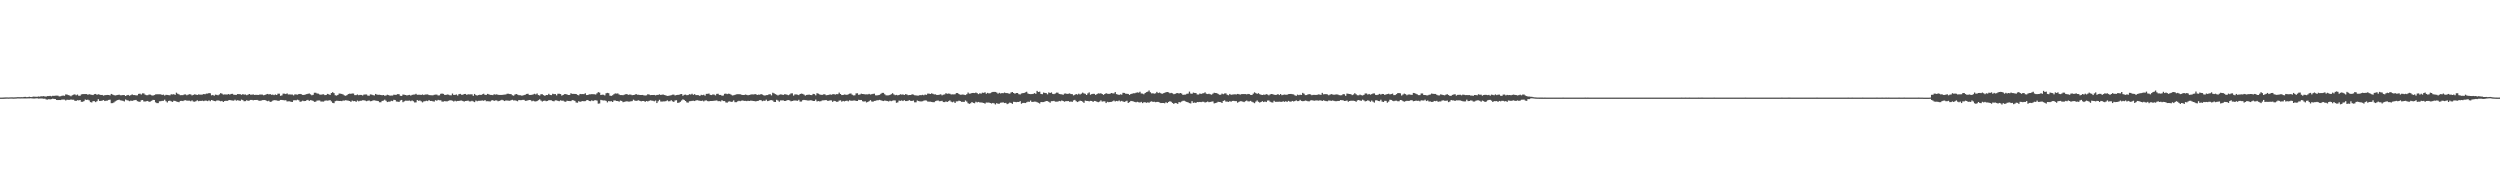 <?xml version="1.0" encoding="UTF-8"?>
<svg xmlns="http://www.w3.org/2000/svg" width="1920" height="150">
  <path d="M0 74.933h1v1.000H0zM1 74.935h1v1.000H1zM2 74.912h1v1.000H2zM3 74.855h1v1.000H3zM4 74.807h1v1.000H4zM5 74.795h1v1.000H5zM6 74.829h1v1.000H6zM7 74.802h1v1.000H7zM8 74.751h1v1.000H8zM9 74.774h1v1.000H9zM10 74.821h1v1.000H10zM11 74.753h1v1.000H11zM12 74.709h1v1.000H12zM13 74.611h1v1.000H13zM14 74.608h1v1.000H14zM15 74.656h1v1.000H15zM16 74.610h1v1.000H16zM17 74.646h1v1.000H17zM18 74.435h1v1.185H18zM19 74.418h1v1.199H19zM20 74.607h1v1.000H20zM21 74.536h1v1.049H21zM22 74.293h1v1.260H22zM23 74.482h1v1.012H23zM24 74.556h1v1.000H24zM25 74.208h1v1.482H25zM26 74.217h1v1.454H26zM27 74.283h1v1.286H27zM28 74.368h1v1.093H28zM29 74.109h1v1.613H29zM30 74.230h1v1.429H30zM31 73.919h1v1.683H31zM32 73.993h1v1.677H32zM33 73.844h1v1.968H33zM34 74.071h1v1.720H34zM35 74.140h1v2.263H35zM36 73.788h1v2.722H36zM37 73.759h1v2.384H37zM38 73.637h1v2.711H38zM39 73.970h1v2.177H39zM40 73.583h1v2.197H40zM41 73.626h1v2.364H41zM42 73.460h1v2.617H42zM43 73.439h1v3.354H43zM44 73.466h1v3.401H44zM45 74.016h1v2.768H45zM46 73.930h1v2.936H46zM47 73.568h1v2.943H47zM48 73.380h1v3.049H48zM49 73.556h1v2.935H49zM50 72.483h1v4.681H50zM51 72.579h1v4.033H51zM52 73.049h1v3.656H52zM53 73.324h1v3.387H53zM54 73.913h1v2.478H54zM55 73.147h1v3.467H55zM56 72.688h1v3.885H56zM57 72.454h1v4.916H57zM58 73.141h1v4.379H58zM59 72.611h1v4.361H59zM60 73.523h1v3.598H60zM61 73.526h1v3.278H61zM62 72.517h1v5.668H62zM63 72.287h1v5.873H63zM64 72.260h1v5.404H64zM65 72.235h1v4.225H65zM66 72.227h1v4.538H66zM67 72.755h1v3.772H67zM68 72.358h1v4.742H68zM69 72.577h1v5.859H69zM70 72.801h1v5.900H70zM71 72.987h1v4.687H71zM72 72.277h1v5.442H72zM73 72.157h1v6.257H73zM74 72.789h1v4.933H74zM75 72.417h1v3.780H75zM76 72.650h1v4.863H76zM77 72.952h1v4.563H77zM78 72.910h1v4.349H78zM79 73.399h1v3.477H79zM80 73.130h1v4.475H80zM81 73.010h1v4.333H81zM82 72.892h1v4.372H82zM83 72.950h1v3.807H83zM84 73.271h1v3.263H84zM85 72.142h1v7.103H85zM86 72.624h1v6.597H86zM87 73.065h1v5.613H87zM88 73.311h1v4.570H88zM89 73.107h1v4.140H89zM90 72.893h1v3.886H90zM91 72.681h1v3.857H91zM92 73.143h1v3.911H92zM93 73.176h1v4.036H93zM94 72.946h1v4.501H94zM95 73.057h1v4.854H95zM96 73.739h1v2.647H96zM97 73.128h1v3.838H97zM98 72.897h1v4.324H98zM99 73.505h1v4.203H99zM100 73.054h1v4.229H100zM101 72.475h1v5.060H101zM102 72.996h1v4.119H102zM103 72.986h1v3.935H103zM104 73.252h1v3.475H104zM105 73.191h1v4.513H105zM106 72.112h1v5.935H106zM107 71.954h1v6.300H107zM108 72.615h1v4.411H108zM109 71.656h1v5.150H109zM110 71.714h1v6.191H110zM111 72.709h1v5.281H111zM112 73.129h1v4.610H112zM113 73.094h1v4.401H113zM114 72.595h1v5.617H114zM115 72.714h1v5.253H115zM116 73.201h1v4.227H116zM117 73.403h1v3.299H117zM118 72.990h1v3.790H118zM119 72.500h1v6.115H119zM120 72.386h1v6.795H120zM121 72.402h1v6.802H121zM122 72.372h1v5.467H122zM123 72.472h1v5.271H123zM124 72.903h1v4.555H124zM125 72.674h1v4.754H125zM126 73.388h1v3.155H126zM127 72.802h1v4.964H127zM128 72.903h1v5.779H128zM129 73.086h1v4.441H129zM130 73.231h1v4.102H130zM131 72.383h1v5.437H131zM132 72.535h1v5.749H132zM133 72.368h1v4.985H133zM134 72.863h1v4.672H134zM135 71.171h1v6.827H135zM136 71.979h1v6.263H136zM137 72.450h1v6.057H137zM138 73.125h1v4.407H138zM139 73.073h1v4.393H139zM140 73.064h1v4.580H140zM141 72.532h1v4.575H141zM142 72.507h1v4.471H142zM143 73.187h1v4.134H143zM144 72.707h1v4.626H144zM145 72.361h1v4.944H145zM146 72.490h1v5.298H146zM147 73.280h1v3.811H147zM148 72.870h1v5.086H148zM149 72.429h1v5.691H149zM150 72.679h1v5.053H150zM151 72.949h1v4.033H151zM152 72.513h1v5.219H152zM153 72.635h1v4.832H153zM154 72.685h1v4.841H154zM155 72.601h1v4.715H155zM156 72.200h1v5.455H156zM157 72.398h1v4.884H157zM158 71.878h1v5.439H158zM159 71.901h1v5.752H159zM160 71.492h1v5.585H160zM161 71.608h1v6.102H161zM162 73.194h1v3.594H162zM163 72.913h1v4.230H163zM164 73.522h1v4.036H164zM165 72.666h1v5.105H165zM166 72.872h1v4.332H166zM167 73.145h1v3.958H167zM168 72.510h1v4.848H168zM169 71.549h1v6.234H169zM170 71.950h1v5.544H170zM171 72.635h1v5.696H171zM172 72.479h1v5.138H172zM173 72.562h1v4.837H173zM174 72.598h1v4.924H174zM175 72.266h1v4.813H175zM176 72.658h1v4.160H176zM177 72.138h1v4.894H177zM178 72.027h1v5.204H178zM179 72.717h1v4.583H179zM180 72.834h1v3.737H180zM181 72.876h1v4.429H181zM182 72.239h1v4.720H182zM183 72.305h1v4.917H183zM184 72.322h1v5.132H184zM185 72.825h1v3.692H185zM186 72.313h1v4.608H186zM187 72.640h1v5.113H187zM188 72.536h1v5.159H188zM189 73.114h1v3.820H189zM190 72.692h1v4.763H190zM191 72.173h1v5.052H191zM192 72.713h1v4.039H192zM193 72.680h1v4.078H193zM194 72.475h1v4.575H194zM195 72.920h1v3.896H195zM196 72.784h1v4.012H196zM197 72.843h1v3.911H197zM198 72.916h1v4.284H198zM199 72.614h1v4.795H199zM200 72.583h1v4.740H200zM201 72.634h1v4.253H201zM202 73.189h1v3.675H202zM203 72.902h1v3.919H203zM204 72.454h1v4.881H204zM205 72.151h1v5.573H205zM206 72.497h1v4.857H206zM207 72.263h1v6.023H207zM208 72.808h1v5.236H208zM209 72.671h1v4.634H209zM210 73.068h1v3.842H210zM211 72.531h1v4.484H211zM212 72.948h1v4.159H212zM213 71.927h1v5.529H213zM214 71.951h1v5.379H214zM215 73.562h1v3.184H215zM216 73.290h1v3.437H216zM217 71.863h1v5.064H217zM218 71.928h1v5.121H218zM219 72.238h1v4.697H219zM220 71.740h1v6.168H220zM221 72.524h1v5.316H221zM222 72.520h1v5.283H222zM223 72.610h1v5.583H223zM224 72.597h1v5.742H224zM225 73.264h1v3.787H225zM226 72.440h1v4.536H226zM227 72.532h1v4.511H227zM228 72.680h1v3.841H228zM229 72.258h1v4.740H229zM230 72.137h1v6.036H230zM231 72.383h1v5.553H231zM232 72.929h1v4.380H232zM233 72.925h1v4.749H233zM234 72.582h1v4.963H234zM235 72.307h1v4.767H235zM236 72.042h1v4.675H236zM237 71.789h1v5.711H237zM238 72.434h1v4.445H238zM239 73.150h1v3.935H239zM240 72.824h1v4.666H240zM241 71.238h1v6.971H241zM242 71.223h1v6.870H242zM243 71.788h1v5.495H243zM244 71.948h1v5.223H244zM245 72.545h1v4.627H245zM246 72.778h1v5.213H246zM247 72.512h1v5.477H247zM248 72.375h1v5.646H248zM249 73.074h1v4.293H249zM250 72.973h1v4.184H250zM251 72.096h1v5.221H251zM252 72.376h1v4.795H252zM253 72.890h1v4.004H253zM254 71.450h1v6.445H254zM255 70.798h1v8.205H255zM256 71.535h1v7.727H256zM257 73.165h1v4.545H257zM258 73.414h1v3.928H258zM259 72.917h1v4.479H259zM260 71.843h1v5.717H260zM261 71.912h1v5.627H261zM262 72.166h1v5.504H262zM263 72.554h1v4.632H263zM264 73.247h1v4.023H264zM265 73.585h1v3.391H265zM266 73.067h1v4.111H266zM267 72.258h1v5.074H267zM268 71.921h1v5.639H268zM269 72.016h1v6.206H269zM270 71.773h1v5.495H270zM271 71.855h1v5.848H271zM272 73.076h1v4.469H272zM273 73.078h1v5.136H273zM274 72.548h1v4.640H274zM275 73.104h1v4.726H275zM276 72.880h1v4.531H276zM277 72.934h1v4.419H277zM278 73.327h1v3.675H278zM279 72.643h1v4.350H279zM280 72.527h1v4.710H280zM281 72.537h1v5.203H281zM282 73.429h1v3.923H282zM283 73.504h1v3.644H283zM284 72.473h1v5.295H284zM285 72.652h1v4.962H285zM286 73.069h1v4.038H286zM287 73.334h1v3.701H287zM288 72.166h1v5.099H288zM289 72.679h1v4.768H289zM290 72.782h1v4.835H290zM291 72.745h1v5.813H291zM292 72.936h1v5.616H292zM293 73.145h1v4.383H293zM294 72.954h1v4.307H294zM295 73.523h1v3.018H295zM296 73.327h1v4.019H296zM297 72.758h1v5.646H297zM298 73.087h1v4.981H298zM299 73.475h1v4.587H299zM300 73.354h1v4.059H300zM301 73.361h1v4.324H301zM302 72.683h1v3.965H302zM303 72.879h1v3.953H303zM304 72.731h1v5.235H304zM305 72.260h1v5.803H305zM306 72.415h1v5.852H306zM307 73.560h1v3.586H307zM308 73.699h1v3.061H308zM309 72.627h1v5.839H309zM310 72.754h1v5.093H310zM311 72.935h1v4.372H311zM312 73.294h1v4.069H312zM313 73.083h1v4.276H313zM314 72.864h1v4.361H314zM315 73.427h1v4.304H315zM316 72.867h1v4.313H316zM317 72.650h1v5.137H317zM318 72.578h1v6.111H318zM319 72.021h1v6.600H319zM320 72.811h1v4.037H320zM321 72.754h1v4.638H321zM322 72.780h1v4.402H322zM323 72.902h1v4.913H323zM324 72.562h1v6.075H324zM325 73.019h1v4.850H325zM326 72.576h1v5.154H326zM327 72.555h1v4.826H327zM328 72.520h1v5.157H328zM329 73.002h1v3.873H329zM330 73.130h1v4.420H330zM331 73.150h1v4.387H331zM332 73.233h1v4.598H332zM333 72.794h1v5.220H333zM334 72.640h1v4.335H334zM335 72.638h1v4.722H335zM336 73.306h1v3.399H336zM337 73.219h1v3.799H337zM338 72.032h1v4.994H338zM339 71.857h1v6.189H339zM340 72.065h1v5.963H340zM341 72.876h1v4.814H341zM342 72.908h1v4.902H342zM343 72.557h1v5.280H343zM344 72.710h1v4.720H344zM345 73.164h1v3.820H345zM346 73.216h1v3.842H346zM347 71.825h1v5.533H347zM348 72.913h1v5.061H348zM349 72.866h1v4.502H349zM350 72.529h1v5.291H350zM351 73.349h1v4.146H351zM352 72.306h1v5.212H352zM353 72.098h1v5.156H353zM354 72.745h1v4.450H354zM355 72.734h1v4.875H355zM356 72.213h1v5.828H356zM357 72.154h1v5.393H357zM358 72.842h1v4.647H358zM359 72.412h1v4.835H359zM360 72.489h1v5.395H360zM361 72.462h1v5.434H361zM362 72.467h1v4.948H362zM363 73.585h1v4.334H363zM364 72.138h1v6.289H364zM365 73.040h1v4.183H365zM366 73.375h1v4.408H366zM367 73.035h1v4.361H367zM368 72.772h1v4.628H368zM369 72.943h1v4.348H369zM370 72.403h1v4.772H370zM371 72.009h1v5.419H371zM372 72.849h1v4.009H372zM373 72.860h1v4.904H373zM374 72.069h1v5.630H374zM375 72.427h1v5.405H375zM376 72.859h1v5.066H376zM377 72.908h1v4.244H377zM378 73.041h1v3.837H378zM379 72.410h1v5.106H379zM380 72.679h1v4.446H380zM381 72.448h1v4.653H381zM382 72.793h1v4.970H382zM383 72.890h1v4.580H383zM384 72.917h1v4.173H384zM385 72.932h1v3.726H385zM386 72.752h1v4.296H386zM387 72.660h1v4.937H387zM388 72.526h1v4.641H388zM389 72.007h1v5.215H389zM390 72.005h1v5.319H390zM391 72.250h1v5.177H391zM392 72.271h1v4.694H392zM393 73.188h1v3.477H393zM394 73.454h1v3.708H394zM395 72.602h1v4.432H395zM396 72.174h1v5.208H396zM397 72.672h1v5.109H397zM398 73.104h1v3.691H398zM399 73.095h1v3.860H399zM400 73.421h1v3.469H400zM401 73.383h1v3.299H401zM402 73.036h1v3.659H402zM403 72.680h1v4.762H403zM404 72.123h1v5.240H404zM405 72.012h1v5.057H405zM406 72.897h1v3.927H406zM407 72.904h1v4.018H407zM408 72.822h1v4.960H408zM409 72.479h1v4.907H409zM410 72.027h1v5.771H410zM411 72.522h1v5.381H411zM412 71.792h1v5.827H412zM413 73.007h1v3.927H413zM414 73.385h1v2.884H414zM415 72.362h1v4.874H415zM416 72.396h1v5.597H416zM417 73.045h1v4.404H417zM418 73.613h1v3.654H418zM419 72.957h1v4.743H419zM420 73.031h1v4.479H420zM421 72.039h1v4.930H421zM422 72.914h1v4.051H422zM423 73.058h1v4.006H423zM424 71.964h1v5.637H424zM425 72.291h1v5.525H425zM426 72.264h1v4.813H426zM427 73.255h1v3.830H427zM428 71.975h1v5.479H428zM429 71.984h1v5.728H429zM430 72.257h1v4.787H430zM431 73.401h1v3.938H431zM432 72.951h1v4.341H432zM433 72.282h1v5.674H433zM434 72.224h1v5.948H434zM435 72.540h1v4.821H435zM436 72.980h1v4.580H436zM437 72.922h1v4.709H437zM438 71.652h1v6.036H438zM439 72.106h1v4.782H439zM440 72.081h1v4.985H440zM441 72.141h1v5.310H441zM442 72.207h1v6.514H442zM443 72.872h1v6.018H443zM444 73.218h1v4.492H444zM445 72.118h1v6.128H445zM446 72.283h1v5.607H446zM447 72.241h1v5.391H447zM448 72.280h1v5.491H448zM449 71.630h1v6.037H449zM450 73.014h1v3.972H450zM451 72.945h1v3.840H451zM452 72.460h1v5.096H452zM453 72.423h1v5.311H453zM454 72.313h1v4.755H454zM455 72.324h1v5.280H455zM456 72.395h1v4.638H456zM457 72.616h1v4.313H457zM458 71.658h1v5.620H458zM459 70.780h1v8.829H459zM460 71.097h1v8.354H460zM461 72.940h1v3.742H461zM462 72.694h1v4.316H462zM463 72.746h1v4.404H463zM464 73.245h1v3.865H464zM465 71.640h1v5.842H465zM466 71.327h1v7.318H466zM467 71.586h1v6.016H467zM468 73.471h1v4.418H468zM469 73.602h1v4.113H469zM470 73.148h1v5.193H470zM471 72.324h1v4.832H471zM472 71.728h1v5.409H472zM473 71.895h1v5.648H473zM474 71.731h1v5.878H474zM475 72.538h1v5.557H475zM476 72.989h1v4.255H476zM477 73.014h1v4.492H477zM478 73.094h1v5.415H478zM479 72.723h1v5.439H479zM480 72.375h1v5.606H480zM481 72.238h1v5.557H481zM482 72.865h1v5.147H482zM483 72.582h1v5.423H483zM484 72.633h1v5.166H484zM485 73.137h1v4.558H485zM486 72.984h1v3.558H486zM487 72.796h1v4.422H487zM488 72.172h1v5.348H488zM489 72.764h1v4.521H489zM490 72.733h1v4.250H490zM491 72.958h1v4.555H491zM492 72.964h1v4.863H492zM493 72.889h1v4.690H493zM494 73.238h1v4.333H494zM495 73.345h1v4.871H495zM496 73.201h1v4.390H496zM497 72.402h1v5.537H497zM498 72.535h1v4.912H498zM499 73.079h1v3.984H499zM500 72.984h1v4.268H500zM501 72.955h1v4.437H501zM502 72.919h1v4.885H502zM503 73.281h1v3.934H503zM504 72.900h1v6.248H504zM505 72.860h1v4.908H505zM506 72.454h1v4.196H506zM507 72.943h1v5.034H507zM508 72.677h1v5.365H508zM509 72.648h1v5.232H509zM510 73.003h1v4.880H510zM511 73.321h1v4.337H511zM512 73.670h1v3.365H512zM513 73.555h1v4.270H513zM514 73.355h1v4.362H514zM515 73.117h1v3.860H515zM516 72.688h1v5.122H516zM517 72.660h1v5.634H517zM518 73.336h1v3.834H518zM519 73.004h1v3.955H519zM520 72.871h1v6.118H520zM521 72.801h1v6.035H521zM522 72.351h1v5.828H522zM523 72.211h1v4.959H523zM524 73.519h1v2.776H524zM525 72.831h1v3.901H525zM526 72.663h1v4.903H526zM527 73.102h1v5.534H527zM528 73.014h1v5.847H528zM529 72.344h1v5.438H529zM530 72.578h1v5.091H530zM531 71.999h1v5.469H531zM532 72.787h1v4.563H532zM533 72.288h1v5.324H533zM534 73.072h1v4.023H534zM535 73.028h1v3.920H535zM536 73.126h1v4.101H536zM537 73.673h1v3.681H537zM538 72.791h1v4.801H538zM539 73.045h1v4.210H539zM540 72.770h1v5.120H540zM541 73.461h1v3.759H541zM542 72.104h1v4.998H542zM543 72.041h1v5.640H543zM544 71.815h1v6.013H544zM545 72.840h1v4.713H545zM546 73.016h1v4.563H546zM547 72.503h1v5.004H547zM548 72.672h1v4.677H548zM549 73.282h1v3.977H549zM550 72.067h1v5.035H550zM551 71.981h1v5.745H551zM552 72.926h1v4.756H552zM553 72.922h1v5.029H553zM554 73.518h1v3.432H554zM555 73.344h1v4.270H555zM556 72.038h1v5.565H556zM557 71.876h1v6.807H557zM558 72.278h1v6.590H558zM559 71.923h1v6.132H559zM560 72.069h1v5.751H560zM561 72.712h1v5.576H561zM562 73.330h1v4.764H562zM563 73.156h1v3.936H563zM564 72.866h1v5.628H564zM565 72.443h1v6.042H565zM566 72.363h1v5.527H566zM567 72.361h1v5.046H567zM568 72.419h1v5.282H568zM569 72.758h1v4.573H569zM570 72.950h1v4.230H570zM571 72.977h1v4.562H571zM572 72.584h1v4.906H572zM573 72.847h1v4.834H573zM574 73.154h1v4.235H574zM575 72.884h1v4.660H575zM576 72.645h1v4.662H576zM577 72.466h1v4.891H577zM578 72.536h1v5.043H578zM579 72.374h1v5.282H579zM580 72.311h1v5.540H580zM581 72.941h1v4.645H581zM582 72.646h1v4.779H582zM583 72.777h1v4.072H583zM584 72.263h1v4.712H584zM585 72.630h1v5.091H585zM586 73.185h1v4.121H586zM587 73.423h1v4.027H587zM588 73.059h1v3.468H588zM589 72.995h1v4.664H589zM590 72.511h1v4.965H590zM591 72.328h1v4.617H591zM592 73.290h1v3.616H592zM593 71.243h1v5.981H593zM594 71.686h1v6.574H594zM595 72.276h1v6.066H595zM596 72.768h1v3.904H596zM597 73.318h1v3.906H597zM598 72.731h1v5.383H598zM599 72.493h1v4.624H599zM600 72.601h1v4.492H600zM601 72.981h1v4.074H601zM602 72.402h1v5.162H602zM603 72.465h1v5.059H603zM604 72.776h1v4.201H604zM605 73.135h1v3.706H605zM606 72.542h1v4.585H606zM607 71.728h1v6.090H607zM608 71.661h1v5.927H608zM609 73.429h1v3.858H609zM610 72.509h1v4.623H610zM611 72.513h1v4.740H611zM612 72.713h1v4.716H612zM613 73.042h1v3.601H613zM614 72.185h1v5.838H614zM615 71.883h1v6.101H615zM616 72.076h1v4.896H616zM617 72.650h1v4.073H617zM618 73.447h1v3.459H618zM619 72.922h1v4.063H619zM620 72.754h1v4.488H620zM621 72.652h1v4.513H621zM622 72.973h1v4.012H622zM623 73.060h1v4.061H623zM624 72.067h1v5.503H624zM625 72.290h1v5.255H625zM626 73.223h1v3.267H626zM627 71.573h1v6.332H627zM628 71.949h1v5.646H628zM629 72.505h1v5.359H629zM630 72.787h1v4.926H630zM631 72.878h1v4.209H631zM632 72.467h1v4.580H632zM633 72.414h1v4.520H633zM634 73.147h1v3.643H634zM635 72.989h1v4.418H635zM636 72.882h1v4.514H636zM637 72.482h1v4.588H637zM638 72.736h1v4.386H638zM639 72.396h1v5.854H639zM640 72.295h1v5.144H640zM641 72.635h1v5.032H641zM642 72.278h1v5.907H642zM643 72.332h1v5.785H643zM644 71.114h1v6.151H644zM645 72.178h1v4.870H645zM646 73.030h1v5.052H646zM647 72.956h1v4.585H647zM648 72.563h1v5.304H648zM649 72.706h1v4.787H649zM650 72.835h1v4.461H650zM651 72.453h1v5.384H651zM652 71.917h1v5.089H652zM653 71.793h1v5.583H653zM654 72.681h1v4.700H654zM655 73.267h1v3.946H655zM656 73.203h1v3.950H656zM657 71.727h1v5.802H657zM658 71.620h1v5.952H658zM659 72.795h1v3.831H659zM660 72.574h1v4.256H660zM661 71.960h1v4.814H661zM662 72.179h1v5.583H662zM663 72.287h1v5.718H663zM664 72.480h1v5.276H664zM665 72.454h1v6.234H665zM666 72.490h1v5.809H666zM667 72.088h1v5.655H667zM668 72.603h1v4.286H668zM669 72.368h1v5.560H669zM670 72.075h1v6.071H670zM671 71.956h1v5.540H671zM672 73.239h1v4.192H672zM673 73.241h1v3.757H673zM674 73.040h1v3.981H674zM675 72.849h1v3.862H675zM676 72.031h1v4.997H676zM677 71.341h1v6.031H677zM678 71.309h1v6.309H678zM679 72.404h1v4.798H679zM680 73.203h1v4.204H680zM681 73.281h1v4.354H681zM682 73.206h1v4.738H682zM683 72.918h1v4.446H683zM684 72.344h1v5.387H684zM685 71.598h1v5.705H685zM686 72.487h1v4.551H686zM687 73.138h1v3.997H687zM688 72.841h1v6.132H688zM689 73.203h1v5.451H689zM690 72.984h1v4.278H690zM691 72.407h1v5.053H691zM692 72.653h1v4.432H692zM693 72.504h1v5.115H693zM694 72.951h1v3.971H694zM695 72.278h1v5.364H695zM696 72.550h1v5.071H696zM697 73.117h1v4.180H697zM698 72.970h1v3.941H698zM699 72.957h1v4.535H699zM700 72.399h1v5.110H700zM701 72.647h1v4.549H701zM702 73.141h1v5.430H702zM703 73.267h1v5.320H703zM704 73.431h1v3.781H704zM705 73.405h1v4.222H705zM706 73.034h1v4.820H706zM707 73.113h1v4.832H707zM708 72.821h1v4.963H708zM709 73.147h1v4.165H709zM710 72.609h1v4.460H710zM711 72.837h1v4.385H711zM712 71.870h1v6.084H712zM713 71.885h1v6.199H713zM714 72.182h1v5.901H714zM715 71.699h1v6.604H715zM716 72.063h1v6.417H716zM717 72.515h1v5.979H717zM718 72.432h1v5.224H718zM719 72.942h1v4.387H719zM720 72.900h1v4.254H720zM721 72.696h1v5.075H721zM722 72.396h1v5.291H722zM723 73.227h1v4.171H723zM724 72.703h1v5.704H724zM725 72.523h1v5.917H725zM726 71.566h1v6.357H726zM727 72.017h1v6.305H727zM728 71.853h1v5.882H728zM729 71.990h1v5.096H729zM730 72.540h1v5.548H730zM731 72.469h1v6.087H731zM732 72.518h1v5.495H732zM733 72.377h1v6.725H733zM734 71.460h1v6.399H734zM735 71.460h1v6.375H735zM736 72.268h1v5.041H736zM737 72.745h1v4.862H737zM738 72.704h1v5.504H738zM739 72.535h1v5.640H739zM740 72.825h1v5.442H740zM741 73.004h1v4.133H741zM742 72.337h1v5.644H742zM743 71.084h1v8.235H743zM744 71.937h1v7.839H744zM745 71.851h1v7.472H745zM746 71.434h1v6.896H746zM747 71.393h1v7.649H747zM748 71.481h1v7.811H748zM749 71.070h1v7.071H749zM750 71.597h1v7.062H750zM751 72.287h1v5.982H751zM752 71.648h1v7.048H752zM753 71.932h1v6.739H753zM754 71.154h1v7.683H754zM755 71.316h1v7.809H755zM756 70.870h1v8.770H756zM757 71.996h1v6.735H757zM758 71.312h1v7.481H758zM759 71.739h1v6.993H759zM760 71.570h1v7.518H760zM761 70.949h1v8.559H761zM762 70.605h1v8.456H762zM763 70.573h1v8.831H763zM764 70.622h1v9.621H764zM765 71.064h1v8.139H765zM766 71.929h1v7.799H766zM767 71.282h1v8.348H767zM768 71.791h1v7.097H768zM769 71.473h1v7.269H769zM770 71.596h1v7.046H770zM771 71.051h1v8.082H771zM772 71.474h1v7.523H772zM773 71.488h1v8.488H773zM774 71.757h1v7.779H774zM775 71.971h1v6.848H775zM776 71.024h1v8.019H776zM777 70.672h1v9.090H777zM778 71.427h1v6.747H778zM779 71.995h1v6.273H779zM780 71.446h1v7.047H780zM781 71.443h1v6.852H781zM782 72.334h1v6.019H782zM783 72.559h1v5.087H783zM784 71.799h1v7.853H784zM785 71.507h1v7.565H785zM786 71.422h1v7.568H786zM787 70.909h1v8.222H787zM788 70.449h1v8.167H788zM789 71.815h1v6.291H789zM790 72.209h1v6.022H790zM791 72.296h1v4.929H791zM792 72.220h1v6.046H792zM793 72.092h1v6.141H793zM794 71.534h1v6.476H794zM795 72.057h1v5.999H795zM796 69.806h1v8.679H796zM797 70.642h1v8.334H797zM798 70.378h1v9.161H798zM799 72.144h1v6.199H799zM800 72.327h1v6.100H800zM801 71.044h1v7.350H801zM802 71.386h1v6.646H802zM803 71.501h1v6.085H803zM804 72.425h1v5.232H804zM805 70.961h1v7.242H805zM806 71.414h1v7.477H806zM807 70.966h1v6.751H807zM808 72.082h1v5.579H808zM809 72.293h1v5.180H809zM810 71.802h1v6.272H810zM811 71.134h1v6.943H811zM812 71.156h1v6.886H812zM813 72.119h1v5.397H813zM814 72.326h1v5.450H814zM815 72.424h1v4.740H815zM816 72.832h1v4.754H816zM817 71.890h1v6.224H817zM818 71.779h1v5.933H818zM819 72.137h1v5.536H819zM820 71.993h1v5.611H820zM821 71.721h1v6.480H821zM822 72.240h1v5.751H822zM823 72.289h1v5.954H823zM824 73.264h1v3.825H824zM825 72.831h1v3.871H825zM826 72.179h1v5.553H826zM827 72.638h1v5.750H827zM828 71.949h1v5.903H828zM829 72.542h1v4.758H829zM830 71.942h1v5.609H830zM831 71.120h1v6.964H831zM832 71.745h1v7.234H832zM833 72.033h1v5.223H833zM834 72.938h1v4.602H834zM835 71.718h1v5.867H835zM836 70.984h1v6.902H836zM837 72.778h1v4.677H837zM838 72.219h1v5.334H838zM839 72.044h1v6.237H839zM840 72.069h1v5.426H840zM841 72.912h1v4.782H841zM842 72.243h1v5.932H842zM843 71.675h1v6.812H843zM844 71.850h1v6.205H844zM845 71.644h1v5.456H845zM846 72.190h1v5.837H846zM847 72.877h1v4.933H847zM848 72.211h1v5.637H848zM849 71.560h1v7.612H849zM850 72.011h1v6.167H850zM851 72.068h1v6.407H851zM852 72.057h1v6.295H852zM853 71.439h1v6.779H853zM854 71.661h1v6.182H854zM855 71.772h1v5.459H855zM856 70.689h1v7.216H856zM857 72.287h1v5.219H857zM858 72.593h1v5.188H858zM859 72.903h1v4.262H859zM860 72.465h1v5.452H860zM861 72.722h1v4.760H861zM862 71.296h1v6.657H862zM863 71.350h1v6.944H863zM864 71.934h1v5.929H864zM865 72.038h1v5.318H865zM866 72.157h1v6.906H866zM867 72.887h1v5.570H867zM868 72.212h1v5.299H868zM869 71.956h1v5.704H869zM870 71.631h1v6.305H870zM871 71.611h1v6.692H871zM872 71.210h1v7.368H872zM873 70.971h1v7.225H873zM874 71.194h1v7.363H874zM875 70.427h1v8.338H875zM876 71.772h1v6.462H876zM877 71.902h1v7.309H877zM878 72.411h1v6.151H878zM879 71.434h1v7.108H879zM880 70.745h1v8.217H880zM881 70.381h1v8.227H881zM882 69.496h1v9.393H882zM883 70.877h1v7.266H883zM884 71.737h1v6.086H884zM885 71.642h1v6.655H885zM886 71.961h1v6.186H886zM887 71.654h1v6.816H887zM888 70.564h1v7.696H888zM889 71.477h1v6.819H889zM890 71.057h1v7.618H890zM891 71.564h1v7.589H891zM892 72.088h1v7.039H892zM893 71.590h1v7.533H893zM894 71.252h1v8.112H894zM895 70.791h1v7.724H895zM896 70.670h1v8.503H896zM897 70.904h1v7.371H897zM898 71.619h1v6.120H898zM899 71.314h1v6.850H899zM900 71.679h1v7.361H900zM901 72.346h1v7.493H901zM902 72.079h1v6.997H902zM903 71.594h1v7.670H903zM904 71.485h1v8.305H904zM905 71.811h1v6.558H905zM906 71.438h1v7.197H906zM907 71.819h1v6.151H907zM908 72.848h1v4.573H908zM909 72.714h1v4.664H909zM910 72.638h1v5.252H910zM911 72.024h1v6.311H911zM912 71.904h1v6.748H912zM913 70.330h1v8.889H913zM914 71.836h1v7.632H914zM915 72.023h1v5.628H915zM916 71.095h1v7.894H916zM917 71.367h1v7.396H917zM918 71.472h1v7.584H918zM919 72.526h1v5.795H919zM920 72.617h1v5.836H920zM921 71.834h1v6.456H921zM922 72.135h1v6.327H922zM923 71.749h1v6.373H923zM924 71.599h1v6.593H924zM925 70.893h1v7.848H925zM926 71.991h1v6.466H926zM927 72.252h1v5.715H927zM928 71.963h1v6.528H928zM929 72.383h1v5.879H929zM930 72.696h1v5.393H930zM931 71.948h1v5.935H931zM932 71.217h1v8.210H932zM933 71.430h1v7.750H933zM934 71.524h1v7.303H934zM935 72.075h1v6.118H935zM936 72.732h1v5.583H936zM937 72.731h1v5.687H937zM938 71.878h1v7.217H938zM939 72.363h1v5.159H939zM940 71.771h1v5.300H940zM941 71.683h1v6.335H941zM942 72.751h1v5.272H942zM943 73.156h1v5.147H943zM944 72.125h1v5.588H944zM945 72.826h1v5.317H945zM946 72.599h1v4.915H946zM947 72.484h1v4.995H947zM948 72.413h1v5.236H948zM949 72.571h1v5.118H949zM950 72.155h1v6.689H950zM951 72.368h1v5.882H951zM952 72.640h1v5.060H952zM953 72.276h1v5.472H953zM954 72.264h1v5.842H954zM955 72.233h1v6.216H955zM956 72.246h1v5.469H956zM957 72.490h1v4.723H957zM958 72.160h1v5.720H958zM959 72.281h1v5.591H959zM960 72.872h1v4.598H960zM961 72.941h1v5.241H961zM962 71.920h1v6.699H962zM963 70.912h1v8.328H963zM964 71.523h1v6.532H964zM965 72.099h1v5.073H965zM966 71.587h1v6.615H966zM967 72.341h1v6.432H967zM968 72.744h1v5.576H968zM969 72.955h1v4.765H969zM970 72.675h1v5.735H970zM971 72.801h1v5.196H971zM972 72.303h1v6.104H972zM973 72.610h1v4.624H973zM974 73.217h1v3.937H974zM975 72.510h1v5.618H975zM976 72.181h1v6.419H976zM977 72.364h1v6.371H977zM978 72.742h1v4.698H978zM979 72.886h1v5.323H979zM980 72.832h1v5.374H980zM981 72.227h1v5.930H981zM982 73.030h1v5.035H982zM983 72.196h1v5.966H983zM984 73.119h1v5.129H984zM985 72.799h1v4.970H985zM986 72.628h1v5.612H986zM987 72.754h1v4.943H987zM988 72.764h1v5.524H988zM989 72.310h1v5.170H989zM990 72.212h1v5.754H990zM991 72.122h1v6.021H991zM992 72.370h1v5.151H992zM993 72.494h1v5.419H993zM994 73.205h1v4.393H994zM995 73.608h1v3.472H995zM996 72.643h1v5.007H996zM997 73.044h1v4.562H997zM998 72.761h1v3.922H998zM999 72.901h1v4.621H999zM1000 71.338h1v6.398H1000zM1001 71.944h1v5.676H1001zM1002 73.054h1v4.131H1002zM1003 73.033h1v4.375H1003zM1004 72.523h1v5.226H1004zM1005 72.276h1v5.563H1005zM1006 72.511h1v4.662H1006zM1007 73.105h1v3.827H1007zM1008 72.840h1v4.369H1008zM1009 72.860h1v4.514H1009zM1010 72.887h1v4.281H1010zM1011 72.837h1v4.294H1011zM1012 72.478h1v4.825H1012zM1013 72.619h1v4.507H1013zM1014 72.838h1v4.265H1014zM1015 71.297h1v6.280H1015zM1016 72.438h1v4.564H1016zM1017 72.296h1v5.139H1017zM1018 72.275h1v5.414H1018zM1019 72.483h1v5.271H1019zM1020 73.176h1v4.003H1020zM1021 72.639h1v4.615H1021zM1022 72.307h1v5.184H1022zM1023 72.555h1v4.593H1023zM1024 72.832h1v4.616H1024zM1025 72.611h1v5.134H1025zM1026 72.517h1v5.202H1026zM1027 72.613h1v4.905H1027zM1028 73.059h1v4.486H1028zM1029 73.201h1v3.641H1029zM1030 73.102h1v3.875H1030zM1031 72.305h1v4.687H1031zM1032 72.412h1v5.175H1032zM1033 73.595h1v3.861H1033zM1034 71.810h1v5.322H1034zM1035 72.061h1v6.084H1035zM1036 72.210h1v5.368H1036zM1037 72.343h1v5.033H1037zM1038 73.063h1v4.297H1038zM1039 72.571h1v4.818H1039zM1040 71.594h1v5.986H1040zM1041 72.399h1v5.793H1041zM1042 73.187h1v3.940H1042zM1043 73.215h1v3.561H1043zM1044 72.656h1v4.575H1044zM1045 73.113h1v4.318H1045zM1046 73.331h1v3.219H1046zM1047 72.838h1v4.277H1047zM1048 71.790h1v6.064H1048zM1049 71.806h1v5.793H1049zM1050 72.627h1v4.393H1050zM1051 72.152h1v5.273H1051zM1052 72.686h1v5.489H1052zM1053 72.281h1v4.919H1053zM1054 71.796h1v6.261H1054zM1055 71.730h1v7.085H1055zM1056 72.841h1v4.202H1056zM1057 73.027h1v3.976H1057zM1058 72.657h1v4.920H1058zM1059 72.071h1v5.668H1059zM1060 72.636h1v3.985H1060zM1061 72.142h1v5.889H1061zM1062 72.214h1v6.134H1062zM1063 72.890h1v4.504H1063zM1064 72.489h1v4.978H1064zM1065 72.249h1v6.618H1065zM1066 71.995h1v6.047H1066zM1067 72.523h1v4.080H1067zM1068 72.268h1v4.461H1068zM1069 71.864h1v5.478H1069zM1070 73.075h1v4.660H1070zM1071 73.010h1v4.348H1071zM1072 72.277h1v5.027H1072zM1073 71.550h1v6.242H1073zM1074 71.500h1v6.268H1074zM1075 71.673h1v5.142H1075zM1076 73.372h1v3.597H1076zM1077 72.591h1v5.083H1077zM1078 71.885h1v6.241H1078zM1079 72.301h1v5.407H1079zM1080 73.160h1v4.257H1080zM1081 72.583h1v4.946H1081zM1082 72.547h1v4.891H1082zM1083 72.741h1v4.212H1083zM1084 72.835h1v4.180H1084zM1085 71.389h1v6.369H1085zM1086 71.523h1v6.048H1086zM1087 72.022h1v5.262H1087zM1088 72.484h1v4.967H1088zM1089 73.084h1v4.266H1089zM1090 73.067h1v4.746H1090zM1091 71.785h1v5.248H1091zM1092 71.794h1v5.358H1092zM1093 72.936h1v4.263H1093zM1094 72.985h1v3.556H1094zM1095 73.200h1v4.396H1095zM1096 73.280h1v3.889H1096zM1097 72.803h1v5.169H1097zM1098 72.625h1v5.302H1098zM1099 71.856h1v6.419H1099zM1100 72.048h1v6.199H1100zM1101 72.141h1v5.366H1101zM1102 72.125h1v5.614H1102zM1103 72.786h1v4.628H1103zM1104 73.261h1v4.909H1104zM1105 73.257h1v4.678H1105zM1106 72.456h1v5.477H1106zM1107 72.781h1v4.455H1107zM1108 73.023h1v4.009H1108zM1109 73.198h1v4.163H1109zM1110 72.692h1v4.721H1110zM1111 72.365h1v4.831H1111zM1112 73.033h1v5.422H1112zM1113 73.638h1v4.359H1113zM1114 73.584h1v3.231H1114zM1115 72.854h1v4.238H1115zM1116 72.543h1v4.568H1116zM1117 72.364h1v5.179H1117zM1118 73.425h1v3.655H1118zM1119 72.870h1v4.231H1119zM1120 72.819h1v4.233H1120zM1121 72.768h1v4.404H1121zM1122 73.210h1v4.273H1122zM1123 72.643h1v5.126H1123zM1124 72.802h1v5.117H1124zM1125 73.076h1v4.784H1125zM1126 73.022h1v3.531H1126zM1127 73.040h1v4.607H1127zM1128 73.030h1v4.557H1128zM1129 73.369h1v3.745H1129zM1130 73.421h1v3.822H1130zM1131 73.565h1v4.410H1131zM1132 72.954h1v5.003H1132zM1133 72.990h1v4.359H1133zM1134 73.225h1v3.821H1134zM1135 72.389h1v4.663H1135zM1136 72.757h1v4.676H1136zM1137 72.728h1v5.392H1137zM1138 73.481h1v3.803H1138zM1139 72.985h1v4.702H1139zM1140 72.783h1v5.574H1140zM1141 72.853h1v5.111H1141zM1142 73.043h1v4.050H1142zM1143 72.862h1v3.907H1143zM1144 73.461h1v3.232H1144zM1145 72.679h1v4.656H1145zM1146 72.849h1v5.479H1146zM1147 73.179h1v4.514H1147zM1148 72.477h1v5.223H1148zM1149 73.059h1v4.541H1149zM1150 72.724h1v5.523H1150zM1151 72.630h1v4.891H1151zM1152 73.517h1v4.314H1152zM1153 73.645h1v3.787H1153zM1154 72.648h1v4.796H1154zM1155 72.611h1v5.241H1155zM1156 73.277h1v4.366H1156zM1157 72.868h1v5.387H1157zM1158 73.083h1v4.093H1158zM1159 72.956h1v4.336H1159zM1160 73.171h1v4.321H1160zM1161 72.881h1v4.364H1161zM1162 72.678h1v4.354H1162zM1163 72.891h1v4.571H1163zM1164 73.034h1v4.426H1164zM1165 73.338h1v3.752H1165zM1166 73.074h1v4.401H1166zM1167 72.691h1v4.595H1167zM1168 73.225h1v3.348H1168zM1169 72.597h1v3.925H1169zM1170 72.612h1v3.907H1170zM1171 73.349h1v3.916H1171zM1172 73.757h1v3.687H1172zM1173 74.162h1v1.990H1173zM1174 74.138h1v2.005H1174zM1175 74.314h1v1.285H1175zM1176 74.342h1v1.129H1176zM1177 74.621h1v1.000H1177zM1178 74.749h1v1.000H1178zM1179 74.806h1v1.000H1179zM1180 74.890h1v1.000H1180zM1181 74.892h1v1.000H1181zM1182 74.905h1v1.000H1182zM1183 74.927h1v1.000H1183zM1184 74.930h1v1.000H1184zM1185 74.937h1v1.000H1185zM1186 74.931h1v1.000H1186zM1187 74.940h1v1.000H1187zM1188 74.938h1v1.000H1188zM1189 74.939h1v1.000H1189zM1190 74.935h1v1.000H1190zM1191 74.938h1v1.000H1191zM1192 74.944h1v1.000H1192zM1193 74.940h1v1.000H1193zM1194 74.942h1v1.000H1194zM1195 74.942h1v1.000H1195zM1196 74.947h1v1.000H1196zM1197 74.940h1v1.000H1197zM1198 74.941h1v1.000H1198zM1199 74.943h1v1.000H1199zM1200 74.926h1v1.000H1200zM1201 74.941h1v1.000H1201zM1202 74.935h1v1.000H1202zM1203 74.939h1v1.000H1203zM1204 74.937h1v1.000H1204zM1205 74.945h1v1.000H1205zM1206 74.940h1v1.000H1206zM1207 74.939h1v1.000H1207zM1208 74.941h1v1.000H1208zM1209 74.936h1v1.000H1209zM1210 74.935h1v1.000H1210zM1211 74.936h1v1.000H1211zM1212 74.933h1v1.000H1212zM1213 74.945h1v1.000H1213zM1214 74.943h1v1.000H1214zM1215 74.945h1v1.000H1215zM1216 74.935h1v1.000H1216zM1217 74.932h1v1.000H1217zM1218 74.940h1v1.000H1218zM1219 74.929h1v1.000H1219zM1220 74.935h1v1.000H1220zM1221 74.937h1v1.000H1221zM1222 74.936h1v1.000H1222zM1223 74.936h1v1.000H1223zM1224 74.941h1v1.000H1224zM1225 74.941h1v1.000H1225zM1226 74.938h1v1.000H1226zM1227 74.940h1v1.000H1227zM1228 74.936h1v1.000H1228zM1229 74.939h1v1.000H1229zM1230 74.940h1v1.000H1230zM1231 74.933h1v1.000H1231zM1232 74.939h1v1.000H1232zM1233 74.937h1v1.000H1233zM1234 74.935h1v1.000H1234zM1235 74.941h1v1.000H1235zM1236 74.941h1v1.000H1236zM1237 74.938h1v1.000H1237zM1238 74.943h1v1.000H1238zM1239 74.943h1v1.000H1239zM1240 74.933h1v1.000H1240zM1241 74.938h1v1.000H1241zM1242 74.939h1v1.000H1242zM1243 74.942h1v1.000H1243zM1244 74.939h1v1.000H1244zM1245 74.936h1v1.000H1245zM1246 74.939h1v1.000H1246zM1247 74.933h1v1.000H1247zM1248 74.944h1v1.000H1248zM1249 74.941h1v1.000H1249zM1250 74.945h1v1.000H1250zM1251 74.942h1v1.000H1251zM1252 74.944h1v1.000H1252zM1253 74.941h1v1.000H1253zM1254 74.942h1v1.000H1254zM1255 74.942h1v1.000H1255zM1256 74.940h1v1.000H1256zM1257 74.941h1v1.000H1257zM1258 74.944h1v1.000H1258zM1259 74.945h1v1.000H1259zM1260 74.939h1v1.000H1260zM1261 74.942h1v1.000H1261zM1262 74.941h1v1.000H1262zM1263 74.941h1v1.000H1263zM1264 74.944h1v1.000H1264zM1265 74.942h1v1.000H1265zM1266 74.941h1v1.000H1266zM1267 74.938h1v1.000H1267zM1268 74.938h1v1.000H1268zM1269 74.941h1v1.000H1269zM1270 74.942h1v1.000H1270zM1271 74.941h1v1.000H1271zM1272 74.933h1v1.000H1272zM1273 74.940h1v1.000H1273zM1274 74.940h1v1.000H1274zM1275 74.940h1v1.000H1275zM1276 74.937h1v1.000H1276zM1277 74.943h1v1.000H1277zM1278 74.941h1v1.000H1278zM1279 74.935h1v1.000H1279zM1280 74.941h1v1.000H1280zM1281 74.936h1v1.000H1281zM1282 74.940h1v1.000H1282zM1283 74.937h1v1.000H1283zM1284 74.936h1v1.000H1284zM1285 74.935h1v1.000H1285zM1286 74.942h1v1.000H1286zM1287 74.940h1v1.000H1287zM1288 74.940h1v1.000H1288zM1289 74.935h1v1.000H1289zM1290 74.943h1v1.000H1290zM1291 74.930h1v1.000H1291zM1292 74.935h1v1.000H1292zM1293 74.935h1v1.000H1293zM1294 74.932h1v1.000H1294zM1295 74.938h1v1.000H1295zM1296 74.938h1v1.000H1296zM1297 74.927h1v1.000H1297zM1298 74.937h1v1.000H1298zM1299 74.941h1v1.000H1299zM1300 74.941h1v1.000H1300zM1301 74.939h1v1.000H1301zM1302 74.939h1v1.000H1302zM1303 74.937h1v1.000H1303zM1304 74.931h1v1.000H1304zM1305 74.942h1v1.000H1305zM1306 74.930h1v1.000H1306zM1307 74.926h1v1.000H1307zM1308 74.937h1v1.000H1308zM1309 74.942h1v1.000H1309zM1310 74.943h1v1.000H1310zM1311 74.937h1v1.000H1311zM1312 74.941h1v1.000H1312zM1313 74.936h1v1.000H1313zM1314 74.940h1v1.000H1314zM1315 74.940h1v1.000H1315zM1316 74.931h1v1.000H1316zM1317 74.937h1v1.000H1317zM1318 74.940h1v1.000H1318zM1319 74.942h1v1.000H1319zM1320 74.933h1v1.000H1320zM1321 74.941h1v1.000H1321zM1322 74.937h1v1.000H1322zM1323 74.935h1v1.000H1323zM1324 74.942h1v1.000H1324zM1325 74.937h1v1.000H1325zM1326 74.936h1v1.000H1326zM1327 74.941h1v1.000H1327zM1328 74.934h1v1.000H1328zM1329 74.941h1v1.000H1329zM1330 74.936h1v1.000H1330zM1331 74.935h1v1.000H1331zM1332 74.941h1v1.000H1332zM1333 74.939h1v1.000H1333zM1334 74.944h1v1.000H1334zM1335 74.938h1v1.000H1335zM1336 74.943h1v1.000H1336zM1337 74.935h1v1.000H1337zM1338 74.939h1v1.000H1338zM1339 74.936h1v1.000H1339zM1340 74.931h1v1.000H1340zM1341 74.940h1v1.000H1341zM1342 74.946h1v1.000H1342zM1343 74.936h1v1.000H1343zM1344 74.941h1v1.000H1344zM1345 74.937h1v1.000H1345zM1346 74.940h1v1.000H1346zM1347 74.941h1v1.000H1347zM1348 74.937h1v1.000H1348zM1349 74.941h1v1.000H1349zM1350 74.936h1v1.000H1350zM1351 74.936h1v1.000H1351zM1352 74.942h1v1.000H1352zM1353 74.942h1v1.000H1353zM1354 74.935h1v1.000H1354zM1355 74.942h1v1.000H1355zM1356 74.943h1v1.000H1356zM1357 74.943h1v1.000H1357zM1358 74.941h1v1.000H1358zM1359 74.935h1v1.000H1359zM1360 74.937h1v1.000H1360zM1361 74.940h1v1.000H1361zM1362 74.943h1v1.000H1362zM1363 74.941h1v1.000H1363zM1364 74.943h1v1.000H1364zM1365 74.935h1v1.000H1365zM1366 74.944h1v1.000H1366zM1367 74.945h1v1.000H1367zM1368 74.929h1v1.000H1368zM1369 74.937h1v1.000H1369zM1370 74.940h1v1.000H1370zM1371 74.944h1v1.000H1371zM1372 74.936h1v1.000H1372zM1373 74.932h1v1.000H1373zM1374 74.932h1v1.000H1374zM1375 74.942h1v1.000H1375zM1376 74.943h1v1.000H1376zM1377 74.941h1v1.000H1377zM1378 74.935h1v1.000H1378zM1379 74.940h1v1.000H1379zM1380 74.934h1v1.000H1380zM1381 74.946h1v1.000H1381zM1382 74.935h1v1.000H1382zM1383 74.940h1v1.000H1383zM1384 74.935h1v1.000H1384zM1385 74.940h1v1.000H1385zM1386 74.938h1v1.000H1386zM1387 74.938h1v1.000H1387zM1388 74.938h1v1.000H1388zM1389 74.941h1v1.000H1389zM1390 74.934h1v1.000H1390zM1391 74.941h1v1.000H1391zM1392 74.936h1v1.000H1392zM1393 74.938h1v1.000H1393zM1394 74.939h1v1.000H1394zM1395 74.927h1v1.000H1395zM1396 74.938h1v1.000H1396zM1397 74.942h1v1.000H1397zM1398 74.936h1v1.000H1398zM1399 74.940h1v1.000H1399zM1400 74.942h1v1.000H1400zM1401 74.940h1v1.000H1401zM1402 74.947h1v1.000H1402zM1403 74.944h1v1.000H1403zM1404 74.939h1v1.000H1404zM1405 74.935h1v1.000H1405zM1406 74.942h1v1.000H1406zM1407 74.945h1v1.000H1407zM1408 74.944h1v1.000H1408zM1409 74.940h1v1.000H1409zM1410 74.947h1v1.000H1410zM1411 74.941h1v1.000H1411zM1412 74.933h1v1.000H1412zM1413 74.935h1v1.000H1413zM1414 74.936h1v1.000H1414zM1415 74.940h1v1.000H1415zM1416 74.934h1v1.000H1416zM1417 74.935h1v1.000H1417zM1418 74.936h1v1.000H1418zM1419 74.928h1v1.000H1419zM1420 74.940h1v1.000H1420zM1421 74.941h1v1.000H1421zM1422 74.926h1v1.000H1422zM1423 74.942h1v1.000H1423zM1424 74.940h1v1.000H1424zM1425 74.943h1v1.000H1425zM1426 74.944h1v1.000H1426zM1427 74.943h1v1.000H1427zM1428 74.943h1v1.000H1428zM1429 74.934h1v1.000H1429zM1430 74.923h1v1.000H1430zM1431 74.940h1v1.000H1431zM1432 74.938h1v1.000H1432zM1433 74.934h1v1.000H1433zM1434 74.941h1v1.000H1434zM1435 74.944h1v1.000H1435zM1436 74.939h1v1.000H1436zM1437 74.942h1v1.000H1437zM1438 74.938h1v1.000H1438zM1439 74.943h1v1.000H1439zM1440 74.938h1v1.000H1440zM1441 74.932h1v1.000H1441zM1442 74.941h1v1.000H1442zM1443 74.943h1v1.000H1443zM1444 74.942h1v1.000H1444zM1445 74.932h1v1.000H1445zM1446 74.933h1v1.000H1446zM1447 74.933h1v1.000H1447zM1448 74.927h1v1.000H1448zM1449 74.937h1v1.000H1449zM1450 74.932h1v1.000H1450zM1451 74.938h1v1.000H1451zM1452 74.939h1v1.000H1452zM1453 74.936h1v1.000H1453zM1454 74.943h1v1.000H1454zM1455 74.945h1v1.000H1455zM1456 74.933h1v1.000H1456zM1457 74.942h1v1.000H1457zM1458 74.932h1v1.000H1458zM1459 74.936h1v1.000H1459zM1460 74.939h1v1.000H1460zM1461 74.937h1v1.000H1461zM1462 74.931h1v1.000H1462zM1463 74.939h1v1.000H1463zM1464 74.937h1v1.000H1464zM1465 74.941h1v1.000H1465zM1466 74.940h1v1.000H1466zM1467 74.942h1v1.000H1467zM1468 74.938h1v1.000H1468zM1469 74.935h1v1.000H1469zM1470 74.939h1v1.000H1470zM1471 74.946h1v1.000H1471zM1472 74.937h1v1.000H1472zM1473 74.931h1v1.000H1473zM1474 74.939h1v1.000H1474zM1475 74.933h1v1.000H1475zM1476 74.936h1v1.000H1476zM1477 75.000h1v1.000H1477zM1478 75.000h1v1.000H1478zM1479 75.000h1v1.000H1479zM1480 75.000h1v1.000H1480zM1481 75.000h1v1.000H1481zM1482 74.900h1v1.000H1482zM1483 72.787h1v3.955H1483zM1484 72.757h1v4.522H1484zM1485 71.868h1v6.095H1485zM1486 71.915h1v6.223H1486zM1487 72.176h1v5.903H1487zM1488 71.745h1v6.502H1488zM1489 72.012h1v6.454H1489zM1490 72.496h1v5.968H1490zM1491 72.377h1v5.267H1491zM1492 72.914h1v4.409H1492zM1493 72.888h1v4.296H1493zM1494 72.644h1v5.146H1494zM1495 72.376h1v5.345H1495zM1496 73.212h1v4.203H1496zM1497 72.723h1v5.717H1497zM1498 72.542h1v5.856H1498zM1499 71.567h1v6.326H1499zM1500 72.012h1v6.308H1500zM1501 71.857h1v5.863H1501zM1502 71.963h1v5.142H1502zM1503 72.561h1v5.507H1503zM1504 72.439h1v6.088H1504zM1505 72.464h1v5.549H1505zM1506 72.381h1v6.775H1506zM1507 71.456h1v6.403H1507zM1508 71.445h1v6.429H1508zM1509 72.258h1v5.046H1509zM1510 72.776h1v4.798H1510zM1511 72.756h1v5.482H1511zM1512 72.548h1v5.600H1512zM1513 72.798h1v5.504H1513zM1514 72.965h1v4.203H1514zM1515 72.351h1v5.589H1515zM1516 71.070h1v8.248H1516zM1517 71.943h1v7.813H1517zM1518 71.841h1v7.471H1518zM1519 71.442h1v6.919H1519zM1520 71.355h1v7.746H1520zM1521 71.532h1v7.746H1521zM1522 71.075h1v7.125H1522zM1523 71.605h1v7.039H1523zM1524 72.330h1v5.926H1524zM1525 71.647h1v7.061H1525zM1526 71.903h1v6.768H1526zM1527 71.162h1v7.699H1527zM1528 71.301h1v7.808H1528zM1529 70.900h1v8.754H1529zM1530 71.990h1v6.777H1530zM1531 71.312h1v7.544H1531zM1532 71.766h1v6.966H1532zM1533 71.580h1v7.558H1533zM1534 70.939h1v8.590H1534zM1535 70.660h1v8.380H1535zM1536 70.561h1v8.824H1536zM1537 70.637h1v9.619H1537zM1538 71.041h1v8.164H1538zM1539 71.939h1v7.824H1539zM1540 71.289h1v8.321H1540zM1541 71.803h1v7.131H1541zM1542 71.448h1v7.285H1542zM1543 71.641h1v7.004H1543zM1544 71.067h1v8.090H1544zM1545 71.479h1v7.513H1545zM1546 71.529h1v8.485H1546zM1547 71.780h1v7.800H1547zM1548 71.959h1v6.877H1548zM1549 71.005h1v8.015H1549zM1550 70.687h1v9.107H1550zM1551 71.413h1v6.791H1551zM1552 72.021h1v6.261H1552zM1553 71.476h1v7.003H1553zM1554 71.474h1v6.817H1554zM1555 72.396h1v5.909H1555zM1556 72.537h1v5.094H1556zM1557 71.829h1v7.835H1557zM1558 71.498h1v7.545H1558zM1559 71.421h1v7.573H1559zM1560 70.941h1v8.228H1560zM1561 70.471h1v8.180H1561zM1562 71.829h1v6.315H1562zM1563 72.219h1v6.056H1563zM1564 72.285h1v4.993H1564zM1565 72.212h1v6.079H1565zM1566 72.077h1v6.161H1566zM1567 71.571h1v6.436H1567zM1568 72.043h1v5.990H1568zM1569 69.803h1v8.663H1569zM1570 70.638h1v8.369H1570zM1571 70.364h1v9.217H1571zM1572 72.146h1v6.213H1572zM1573 72.362h1v6.032H1573zM1574 71.074h1v7.361H1574zM1575 71.345h1v6.673H1575zM1576 71.518h1v6.094H1576zM1577 72.439h1v5.170H1577zM1578 70.955h1v7.269H1578zM1579 71.368h1v7.511H1579zM1580 70.931h1v6.826H1580zM1581 72.070h1v5.560H1581zM1582 72.292h1v5.159H1582zM1583 71.812h1v6.225H1583zM1584 71.143h1v6.927H1584zM1585 71.164h1v6.877H1585zM1586 72.157h1v5.324H1586zM1587 72.343h1v5.433H1587zM1588 72.479h1v4.696H1588zM1589 72.818h1v4.755H1589zM1590 71.868h1v6.245H1590zM1591 71.756h1v6.002H1591zM1592 72.102h1v5.565H1592zM1593 72.027h1v5.582H1593zM1594 71.697h1v6.495H1594zM1595 72.211h1v5.807H1595zM1596 72.242h1v6.011H1596zM1597 73.233h1v3.892H1597zM1598 72.837h1v3.871H1598zM1599 72.189h1v5.571H1599zM1600 72.627h1v5.769H1600zM1601 71.943h1v5.905H1601zM1602 72.572h1v4.668H1602zM1603 71.931h1v5.666H1603zM1604 71.117h1v6.980H1604zM1605 71.738h1v7.208H1605zM1606 72.054h1v5.253H1606zM1607 72.989h1v4.547H1607zM1608 71.735h1v5.877H1608zM1609 70.977h1v6.896H1609zM1610 72.784h1v4.661H1610zM1611 72.254h1v5.315H1611zM1612 72.062h1v6.250H1612zM1613 72.073h1v5.438H1613zM1614 72.880h1v4.789H1614zM1615 72.220h1v5.950H1615zM1616 71.683h1v6.804H1616zM1617 71.878h1v6.117H1617zM1618 71.656h1v5.460H1618zM1619 72.220h1v5.822H1619zM1620 72.867h1v4.918H1620zM1621 72.198h1v5.644H1621zM1622 71.550h1v7.608H1622zM1623 72.014h1v6.152H1623zM1624 72.036h1v6.409H1624zM1625 72.067h1v6.287H1625zM1626 71.413h1v6.801H1626zM1627 71.653h1v6.206H1627zM1628 71.751h1v5.469H1628zM1629 70.677h1v7.218H1629zM1630 72.312h1v5.150H1630zM1631 72.583h1v5.164H1631zM1632 72.879h1v4.282H1632zM1633 72.428h1v5.530H1633zM1634 72.766h1v4.726H1634zM1635 71.264h1v6.667H1635zM1636 71.373h1v6.903H1636zM1637 71.925h1v5.916H1637zM1638 72.051h1v5.309H1638zM1639 72.159h1v6.925H1639zM1640 72.908h1v5.546H1640zM1641 72.162h1v5.332H1641zM1642 71.961h1v5.685H1642zM1643 71.621h1v6.300H1643zM1644 71.539h1v6.797H1644zM1645 71.253h1v7.320H1645zM1646 71.039h1v7.131H1646zM1647 71.192h1v7.382H1647zM1648 70.374h1v8.395H1648zM1649 71.786h1v6.425H1649zM1650 71.943h1v7.289H1650zM1651 72.463h1v6.064H1651zM1652 71.464h1v7.068H1652zM1653 70.730h1v8.217H1653zM1654 70.407h1v8.174H1654zM1655 69.512h1v9.355H1655zM1656 70.889h1v7.221H1656zM1657 71.754h1v6.067H1657zM1658 71.710h1v6.641H1658zM1659 71.936h1v6.208H1659zM1660 71.661h1v6.813H1660zM1661 70.503h1v7.710H1661zM1662 71.463h1v6.869H1662zM1663 71.071h1v7.553H1663zM1664 71.548h1v7.604H1664zM1665 72.087h1v7.002H1665zM1666 71.612h1v7.531H1666zM1667 71.310h1v8.026H1667zM1668 70.792h1v7.762H1668zM1669 70.656h1v8.503H1669zM1670 70.921h1v7.350H1670zM1671 71.639h1v6.087H1671zM1672 71.305h1v6.884H1672zM1673 71.707h1v7.321H1673zM1674 72.319h1v7.511H1674zM1675 72.099h1v6.991H1675zM1676 71.583h1v7.650H1676zM1677 71.476h1v8.340H1677zM1678 71.799h1v6.593H1678zM1679 71.443h1v7.198H1679zM1680 71.776h1v6.174H1680zM1681 72.862h1v4.552H1681zM1682 72.703h1v4.663H1682zM1683 72.610h1v5.266H1683zM1684 72.057h1v6.266H1684zM1685 71.898h1v6.717H1685zM1686 70.302h1v8.880H1686zM1687 71.819h1v7.608H1687zM1688 71.984h1v5.715H1688zM1689 71.045h1v7.952H1689zM1690 71.379h1v7.385H1690zM1691 71.476h1v7.551H1691zM1692 72.484h1v5.823H1692zM1693 72.662h1v5.797H1693zM1694 71.819h1v6.470H1694zM1695 72.137h1v6.278H1695zM1696 71.782h1v6.328H1696zM1697 71.630h1v6.550H1697zM1698 70.888h1v7.783H1698zM1699 72.040h1v6.442H1699zM1700 72.233h1v5.677H1700zM1701 71.940h1v6.550H1701zM1702 72.394h1v5.844H1702zM1703 72.676h1v5.402H1703zM1704 71.946h1v5.965H1704zM1705 71.203h1v8.253H1705zM1706 71.415h1v7.779H1706zM1707 71.518h1v7.314H1707zM1708 72.024h1v6.193H1708zM1709 72.791h1v5.534H1709zM1710 72.736h1v5.699H1710zM1711 71.884h1v7.176H1711zM1712 72.368h1v5.179H1712zM1713 71.787h1v5.228H1713zM1714 71.683h1v6.353H1714zM1715 72.782h1v5.257H1715zM1716 73.174h1v5.145H1716zM1717 72.149h1v5.573H1717zM1718 72.804h1v5.373H1718zM1719 72.575h1v4.917H1719zM1720 72.524h1v4.960H1720zM1721 72.425h1v5.231H1721zM1722 72.568h1v5.095H1722zM1723 72.157h1v6.656H1723zM1724 72.347h1v5.937H1724zM1725 72.625h1v5.061H1725zM1726 72.271h1v5.452H1726zM1727 72.293h1v5.796H1727zM1728 72.189h1v6.213H1728zM1729 72.246h1v5.473H1729zM1730 72.545h1v4.699H1730zM1731 72.134h1v5.754H1731zM1732 72.288h1v5.567H1732zM1733 72.892h1v4.568H1733zM1734 72.943h1v5.265H1734zM1735 71.954h1v6.645H1735zM1736 70.811h1v8.407H1736zM1737 71.518h1v6.536H1737zM1738 72.959h1v3.805H1738zM1739 72.470h1v5.805H1739zM1740 72.058h1v6.122H1740zM1741 71.367h1v6.855H1741zM1742 72.224h1v6.016H1742zM1743 71.815h1v6.338H1743zM1744 71.447h1v6.760H1744zM1745 71.379h1v6.636H1745zM1746 72.372h1v6.205H1746zM1747 72.654h1v5.928H1747zM1748 72.840h1v5.086H1748zM1749 72.748h1v4.468H1749zM1750 72.609h1v4.847H1750zM1751 72.420h1v5.587H1751zM1752 72.392h1v5.494H1752zM1753 73.013h1v4.845H1753zM1754 73.214h1v3.648H1754zM1755 72.136h1v5.826H1755zM1756 72.317h1v5.384H1756zM1757 72.400h1v5.491H1757zM1758 72.333h1v5.405H1758zM1759 72.243h1v5.075H1759zM1760 72.672h1v4.851H1760zM1761 71.370h1v7.748H1761zM1762 72.152h1v6.469H1762zM1763 72.856h1v6.055H1763zM1764 71.953h1v6.811H1764zM1765 71.191h1v6.715H1765zM1766 71.062h1v6.823H1766zM1767 72.765h1v4.062H1767zM1768 73.468h1v3.559H1768zM1769 72.775h1v5.227H1769zM1770 72.872h1v5.769H1770zM1771 73.101h1v4.294H1771zM1772 72.520h1v4.750H1772zM1773 71.634h1v6.738H1773zM1774 71.299h1v8.138H1774zM1775 72.475h1v5.977H1775zM1776 71.511h1v7.224H1776zM1777 70.989h1v7.478H1777zM1778 71.573h1v6.878H1778zM1779 72.118h1v6.101H1779zM1780 71.215h1v7.305H1780zM1781 71.503h1v7.512H1781zM1782 71.481h1v7.682H1782zM1783 71.452h1v7.017H1783zM1784 71.275h1v7.124H1784zM1785 70.913h1v7.981H1785zM1786 71.898h1v7.037H1786zM1787 71.246h1v8.229H1787zM1788 71.694h1v6.657H1788zM1789 72.123h1v5.951H1789zM1790 72.103h1v6.292H1790zM1791 71.121h1v8.209H1791zM1792 71.706h1v6.612H1792zM1793 70.540h1v8.592H1793zM1794 70.192h1v9.371H1794zM1795 70.511h1v9.063H1795zM1796 71.986h1v6.589H1796zM1797 71.258h1v8.864H1797zM1798 70.971h1v8.839H1798zM1799 71.324h1v7.455H1799zM1800 71.838h1v6.799H1800zM1801 72.529h1v5.194H1801zM1802 70.550h1v9.261H1802zM1803 71.194h1v8.375H1803zM1804 71.853h1v7.865H1804zM1805 72.119h1v5.692H1805zM1806 72.027h1v7.239H1806zM1807 71.717h1v7.885H1807zM1808 70.692h1v8.705H1808zM1809 70.909h1v7.372H1809zM1810 72.009h1v6.089H1810zM1811 72.003h1v6.301H1811zM1812 71.912h1v6.625H1812zM1813 71.532h1v7.123H1813zM1814 71.224h1v7.743H1814zM1815 71.411h1v8.166H1815zM1816 71.319h1v7.054H1816zM1817 71.288h1v6.589H1817zM1818 70.881h1v7.996H1818zM1819 71.514h1v6.801H1819zM1820 71.906h1v6.366H1820zM1821 72.412h1v5.836H1821zM1822 72.689h1v4.359H1822zM1823 71.322h1v7.386H1823zM1824 71.154h1v7.986H1824zM1825 70.816h1v7.793H1825zM1826 71.937h1v6.071H1826zM1827 70.575h1v7.980H1827zM1828 70.888h1v7.714H1828zM1829 71.077h1v8.400H1829zM1830 72.157h1v6.491H1830zM1831 72.441h1v5.841H1831zM1832 71.636h1v6.269H1832zM1833 71.218h1v6.657H1833zM1834 71.481h1v6.962H1834zM1835 70.726h1v7.695H1835zM1836 70.970h1v7.765H1836zM1837 71.533h1v6.525H1837zM1838 71.810h1v6.068H1838zM1839 71.523h1v6.154H1839zM1840 71.930h1v5.510H1840zM1841 71.900h1v5.879H1841zM1842 71.622h1v5.944H1842zM1843 72.613h1v4.421H1843zM1844 71.963h1v5.888H1844zM1845 72.050h1v5.701H1845zM1846 72.302h1v5.284H1846zM1847 72.034h1v5.393H1847zM1848 72.269h1v5.523H1848zM1849 71.664h1v6.410H1849zM1850 71.293h1v6.857H1850zM1851 71.591h1v5.824H1851zM1852 72.437h1v5.248H1852zM1853 72.897h1v4.915H1853zM1854 72.480h1v5.124H1854zM1855 73.446h1v3.504H1855zM1856 71.850h1v6.395H1856zM1857 71.713h1v6.385H1857zM1858 72.629h1v5.522H1858zM1859 71.970h1v5.464H1859zM1860 72.645h1v4.989H1860zM1861 71.410h1v6.063H1861zM1862 71.074h1v7.125H1862zM1863 72.139h1v5.429H1863zM1864 72.679h1v4.861H1864zM1865 72.424h1v5.108H1865zM1866 71.177h1v6.758H1866zM1867 71.435h1v6.448H1867zM1868 72.339h1v5.295H1868zM1869 72.570h1v4.690H1869zM1870 72.644h1v4.724H1870zM1871 72.808h1v4.307H1871zM1872 73.331h1v3.973H1872zM1873 72.707h1v5.435H1873zM1874 72.233h1v5.727H1874zM1875 72.435h1v4.868H1875zM1876 71.813h1v5.590H1876zM1877 72.603h1v5.078H1877zM1878 72.824h1v4.517H1878zM1879 72.488h1v4.635H1879zM1880 72.135h1v6.202H1880zM1881 72.709h1v4.552H1881zM1882 72.646h1v5.243H1882zM1883 72.967h1v4.952H1883zM1884 72.612h1v4.620H1884zM1885 73.172h1v3.910H1885zM1886 71.633h1v5.612H1886zM1887 71.622h1v5.764H1887zM1888 73.117h1v3.732H1888zM1889 73.295h1v3.703H1889zM1890 73.568h1v3.237H1890zM1891 73.529h1v3.437H1891zM1892 73.606h1v2.949H1892zM1893 72.698h1v3.833H1893zM1894 73.298h1v3.114H1894zM1895 73.554h1v2.646H1895zM1896 73.631h1v3.376H1896zM1897 73.728h1v3.410H1897zM1898 73.765h1v2.698H1898zM1899 73.680h1v2.614H1899zM1900 73.816h1v2.365H1900zM1901 73.716h1v2.260H1901zM1902 74.156h1v1.955H1902zM1903 73.883h1v1.940H1903zM1904 73.986h1v1.860H1904zM1905 74.162h1v1.602H1905zM1906 74.174h1v1.740H1906zM1907 74.499h1v1.466H1907zM1908 74.488h1v1.385H1908zM1909 74.420h1v1.246H1909zM1910 74.606h1v1.000H1910zM1911 74.542h1v1.000H1911zM1912 74.444h1v1.000H1912zM1913 74.609h1v1.000H1913zM1914 74.764h1v1.000H1914zM1915 74.840h1v1.000H1915zM1916 74.903h1v1.000H1916zM1917 74.931h1v1.000H1917zM1918 74.939h1v1.000H1918zM1919 74.931h1v1.000H1919z" fill="#4a4a4a"></path>
</svg>
